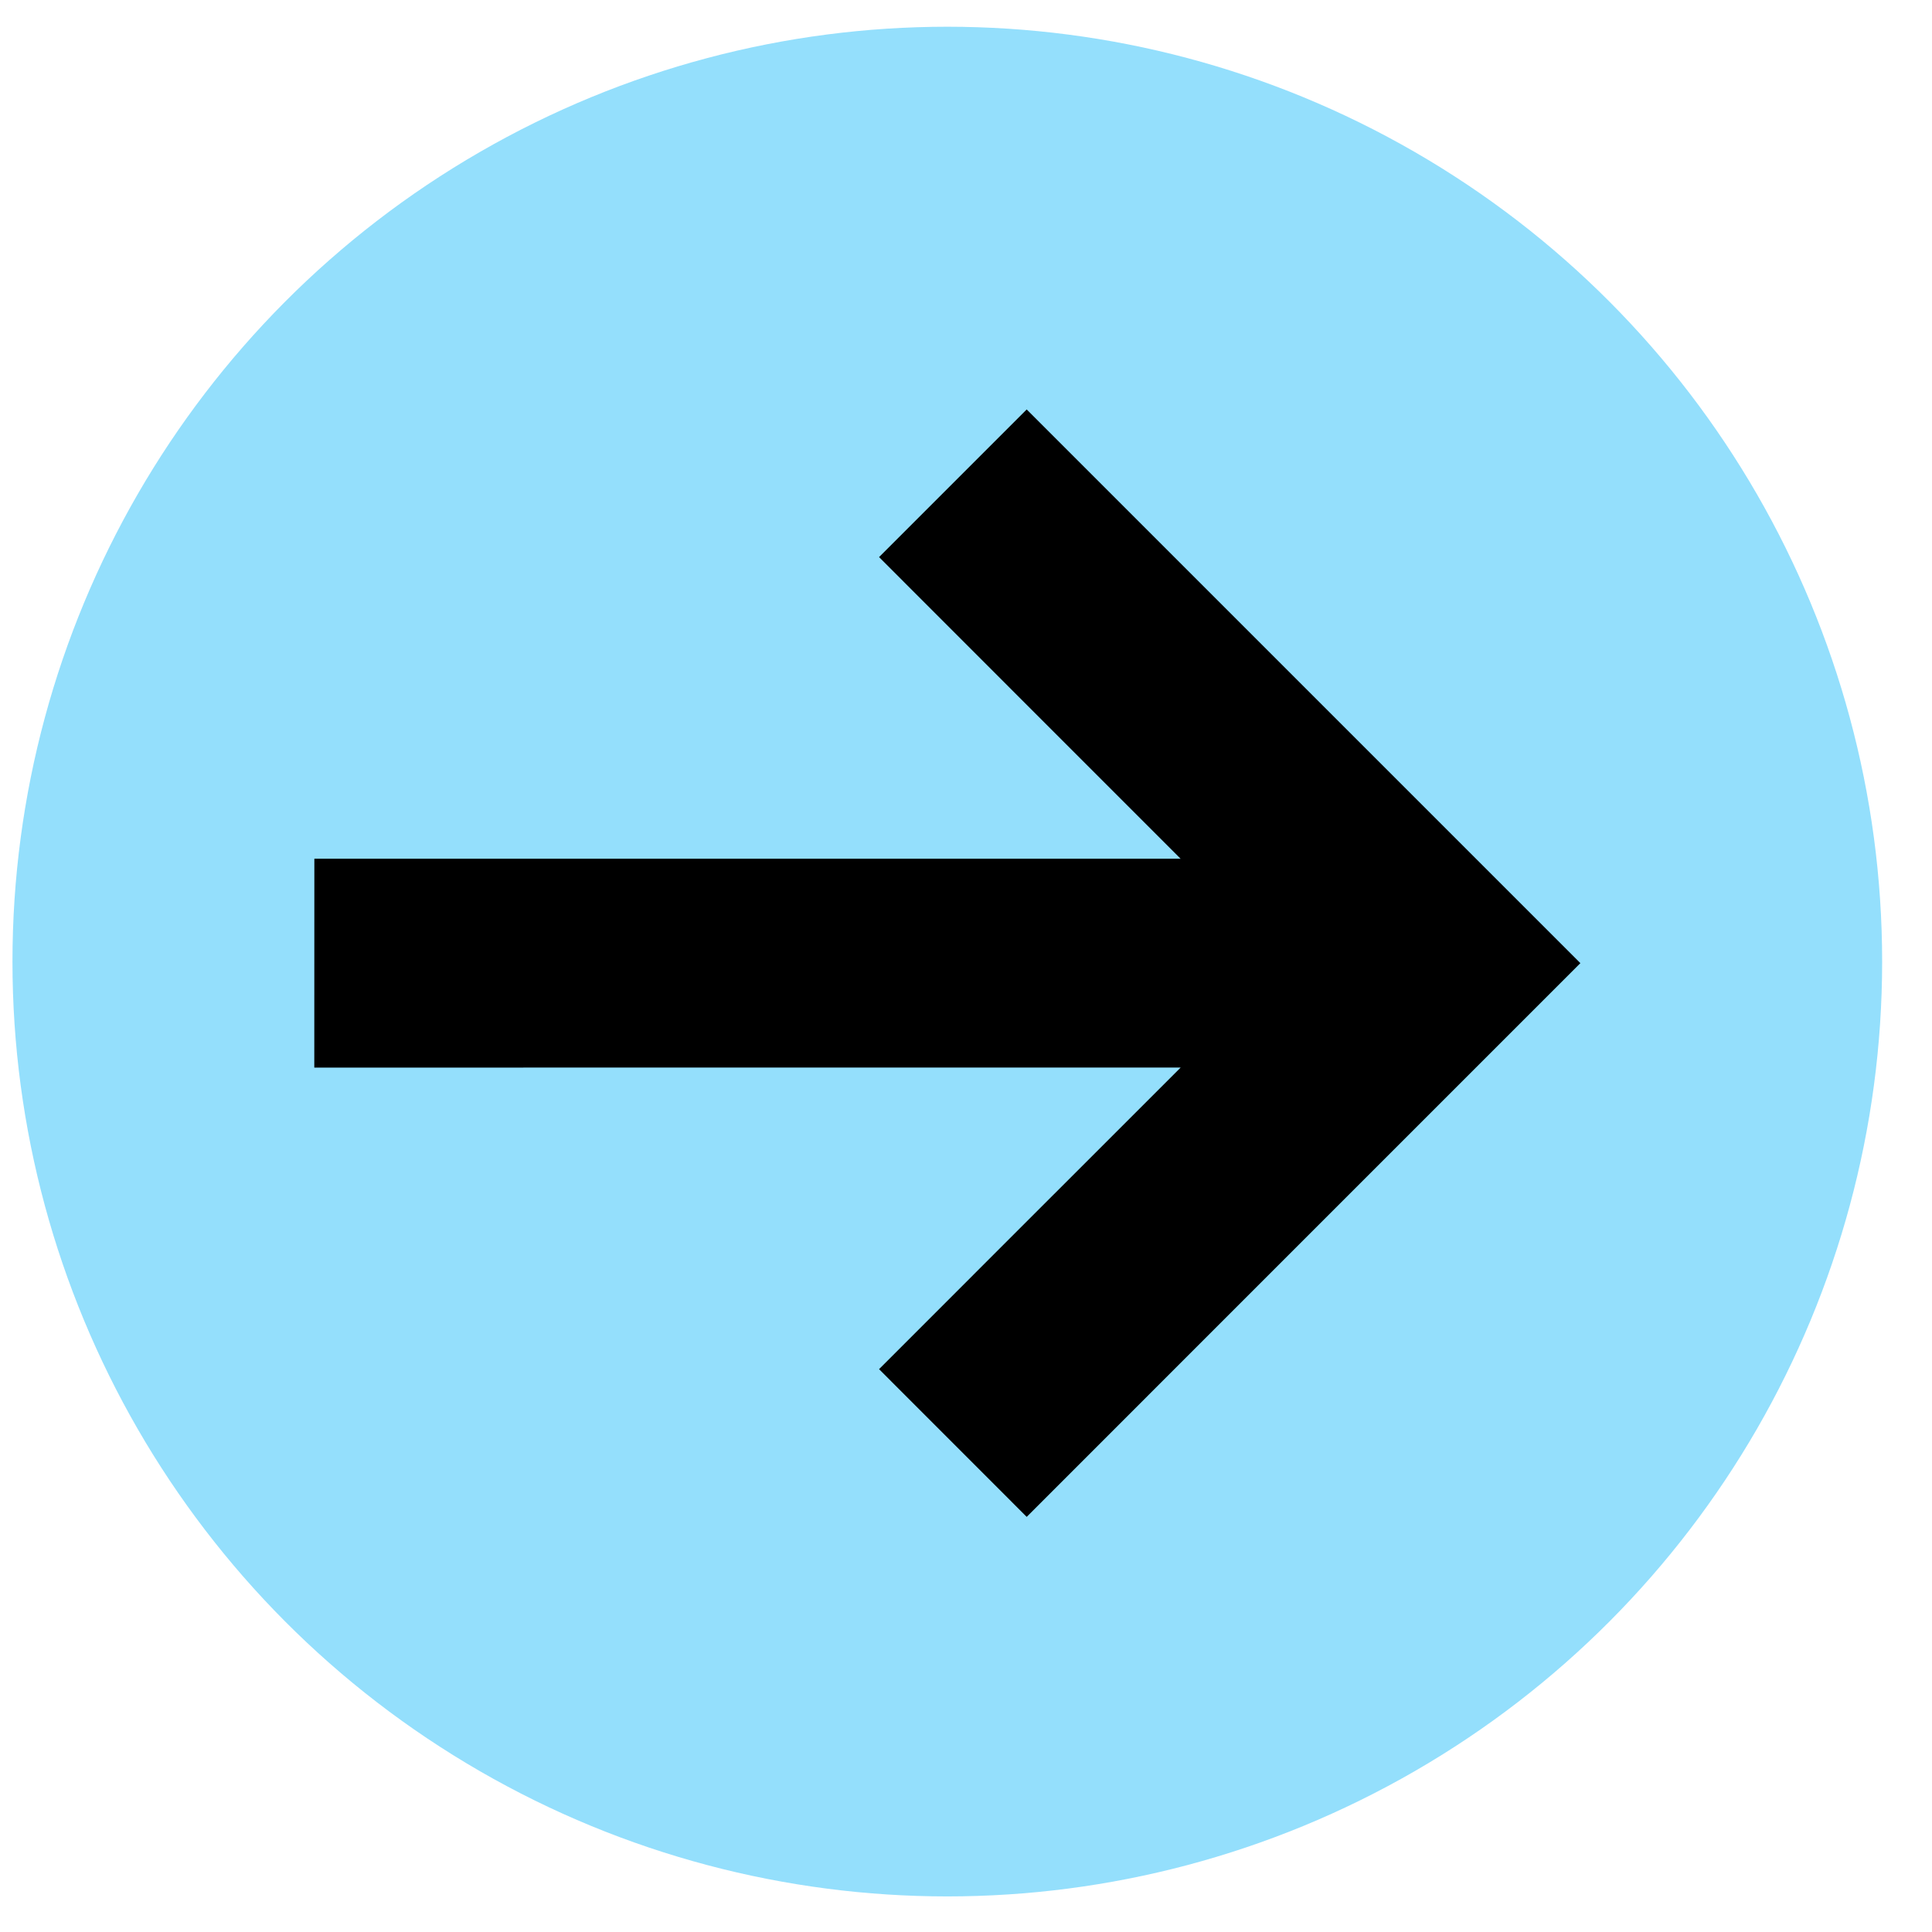 <?xml version="1.0" encoding="UTF-8"?>
<svg xmlns="http://www.w3.org/2000/svg" width="31" height="31" viewBox="0 0 31 31" fill="none">
  <circle cx="15.2" cy="15.429" r="15" fill="#94DFFC"></circle>
  <path fill-rule="evenodd" clip-rule="evenodd" d="M16.474 6.57L20.916 11.012L25.358 15.454L20.916 19.896L16.474 24.339L14.105 21.969L16.177 19.896L18.945 17.129L5.043 17.13L5.044 13.779L14.227 13.779L18.944 13.779L16.177 11.012L14.105 8.939L16.474 6.57Z" fill="black"></path>
</svg>
